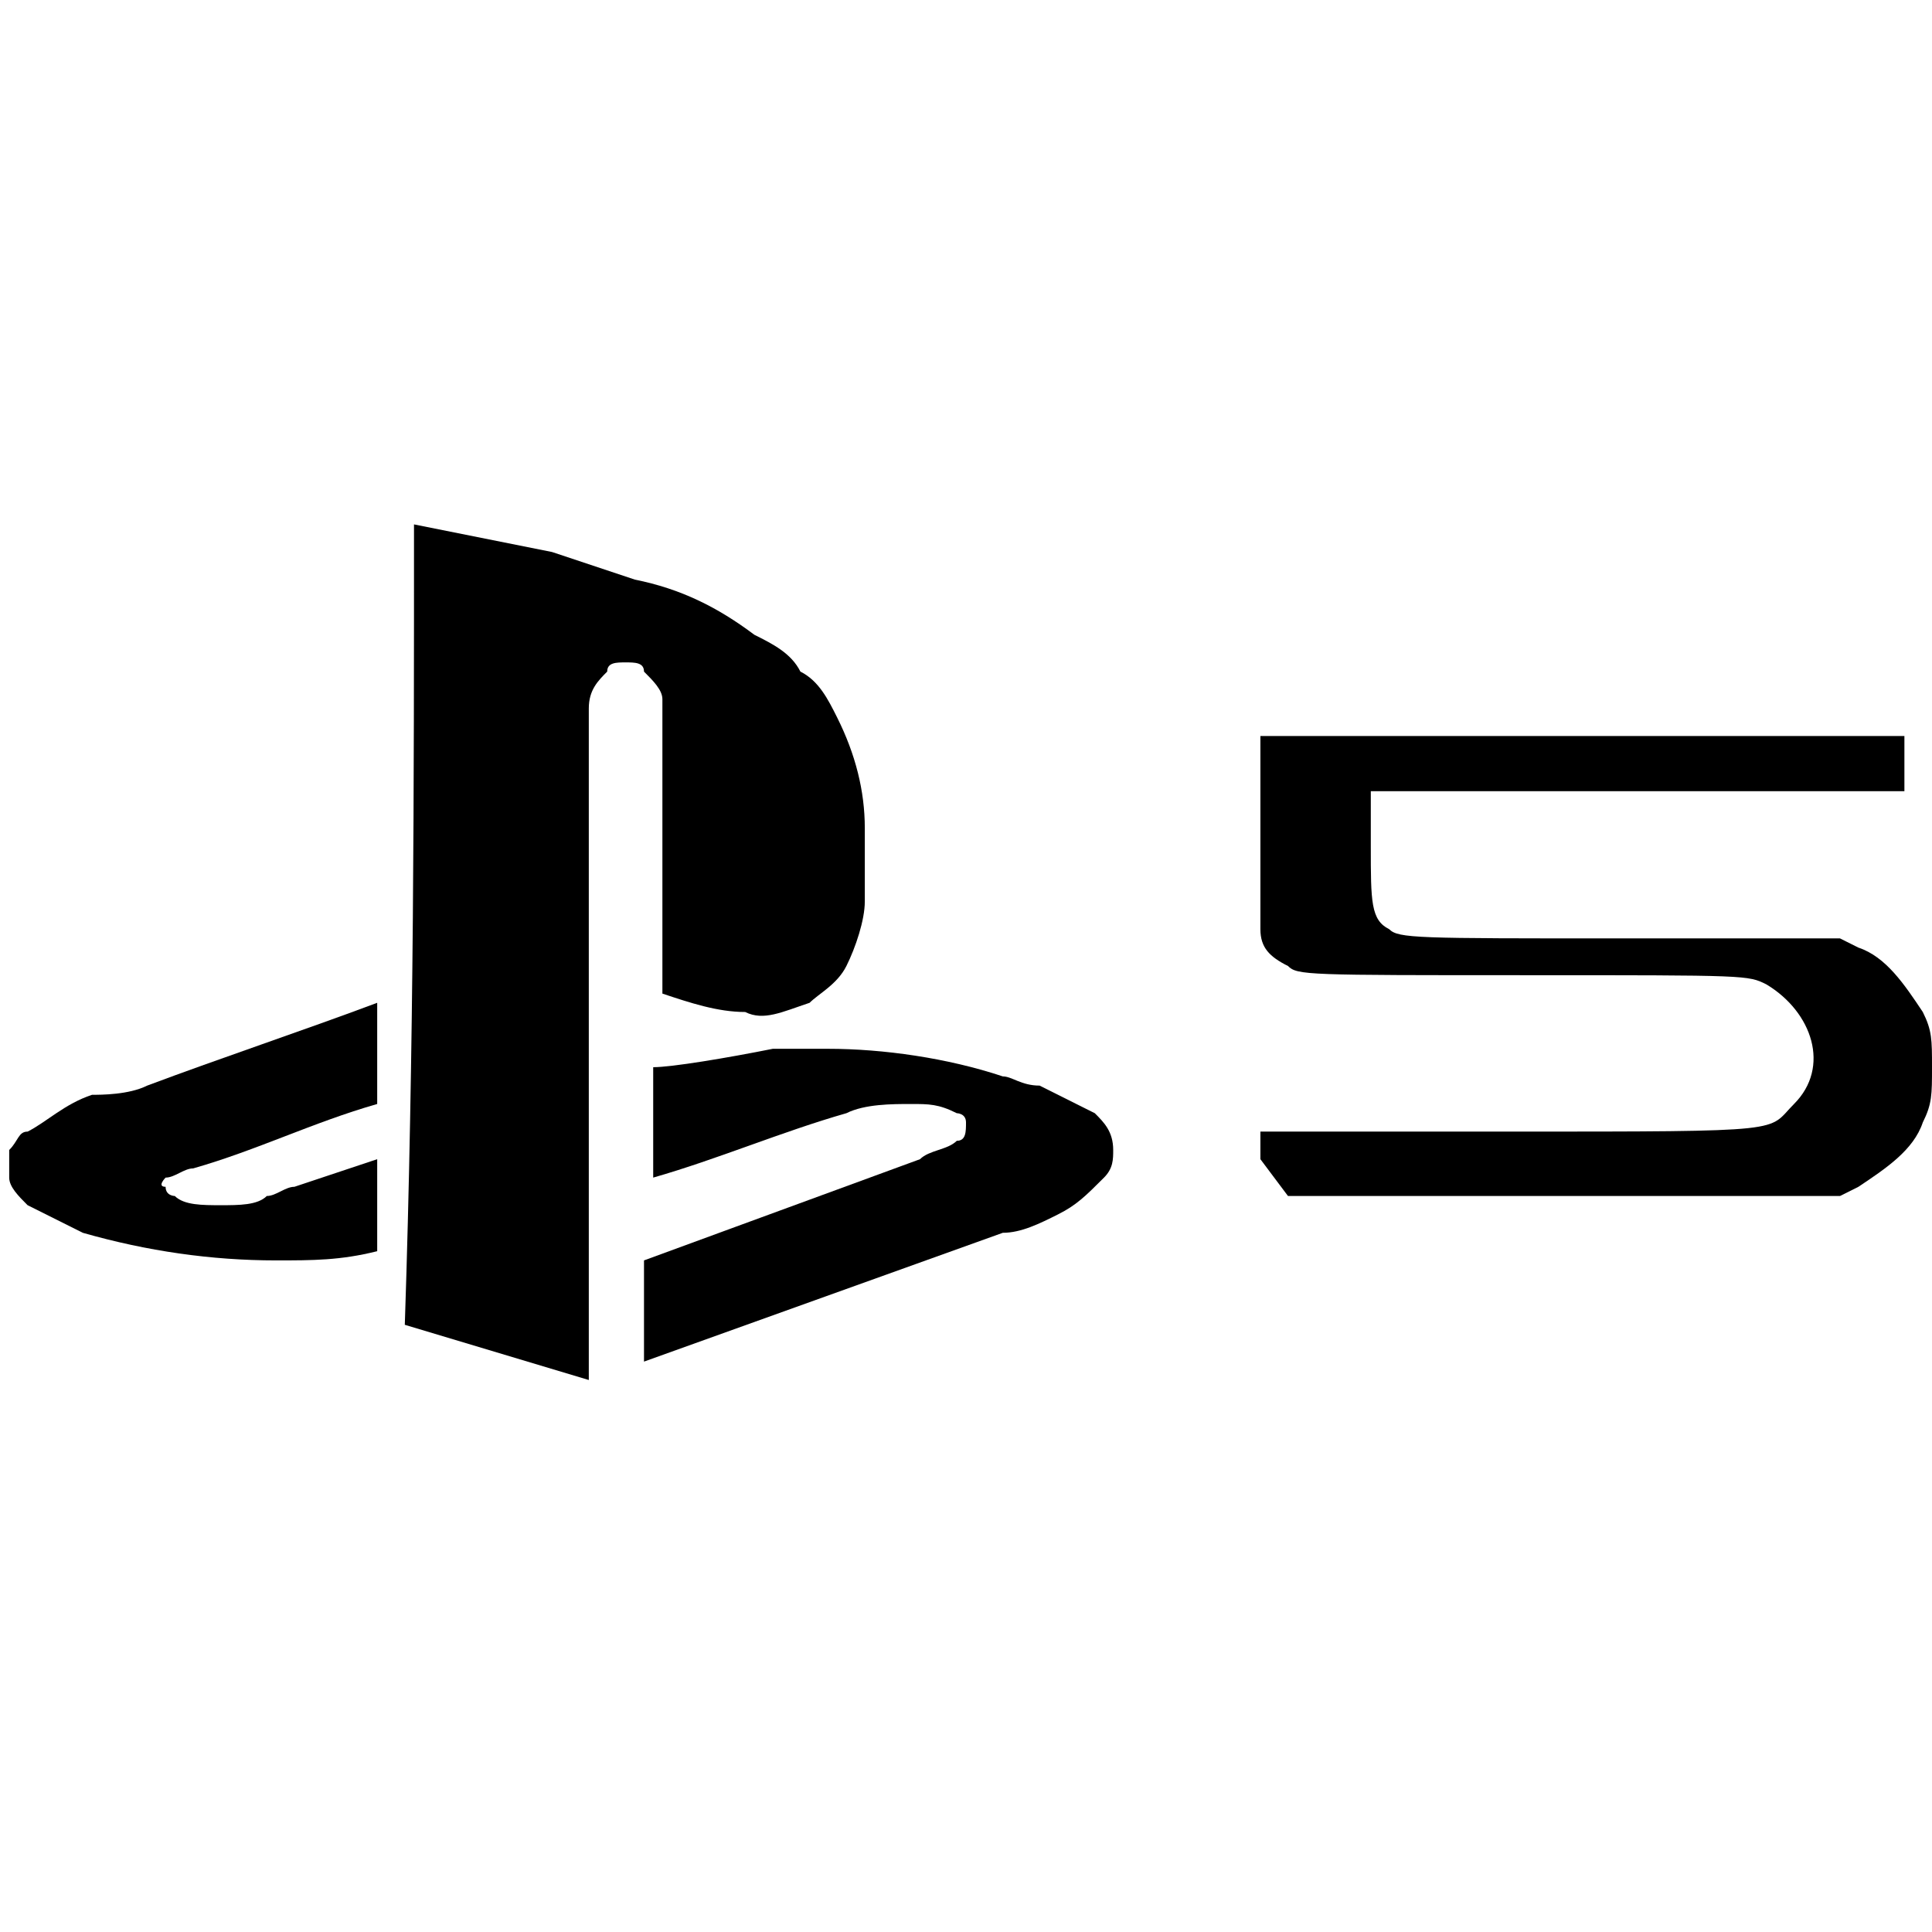 <?xml version="1.0" encoding="utf-8"?>
<!-- Generator: Adobe Illustrator 21.1.0, SVG Export Plug-In . SVG Version: 6.00 Build 0)  -->
<svg version="1.1" id="Слой_2" xmlns="http://www.w3.org/2000/svg" xmlns:xlink="http://www.w3.org/1999/xlink" x="0px" y="0px"
	 viewBox="0 0 21 21" style="enable-background:new 0 0 21 21;" xml:space="preserve">
<path d="M4.5,5.7C5,5.8,5.5,5.9,6,6c0.3,0.1,0.6,0.2,0.9,0.3c0.5,0.1,0.9,0.3,1.3,0.6C8.4,7,8.6,7.1,8.7,7.3C8.9,7.4,9,7.6,9.1,7.8
	C9.3,8.2,9.4,8.6,9.4,9c0,0.3,0,0.5,0,0.8c0,0.2-0.1,0.5-0.2,0.7c-0.1,0.2-0.3,0.3-0.4,0.4C8.5,11,8.3,11.1,8.1,11
	c-0.3,0-0.6-0.1-0.9-0.2c0-0.9,0-1.8,0-2.7c0-0.2,0-0.3,0-0.5c0-0.1-0.1-0.2-0.2-0.3C7,7.2,6.9,7.2,6.8,7.2c-0.1,0-0.2,0-0.2,0.1
	C6.5,7.4,6.4,7.5,6.4,7.7c0,2.4,0,4.8,0,7.3l-2-0.6C4.5,11.4,4.5,8.5,4.5,5.7z"/>
<path d="M1.6,11.8c0.8-0.3,1.7-0.6,2.5-0.9c0,0.3,0,0.7,0,1c0,0,0,0.1,0,0.1c-0.7,0.2-1.3,0.5-2,0.7c-0.1,0-0.2,0.1-0.3,0.1
	c0,0-0.1,0.1,0,0.1c0,0.1,0.1,0.1,0.1,0.1c0.1,0.1,0.3,0.1,0.5,0.1c0.2,0,0.4,0,0.5-0.1c0.1,0,0.2-0.1,0.3-0.1
	c0.3-0.1,0.6-0.2,0.9-0.3c0,0.3,0,0.6,0,0.8c0,0.1,0,0.1,0,0.2c-0.4,0.1-0.7,0.1-1.1,0.1c-0.7,0-1.4-0.1-2.1-0.3
	c-0.2-0.1-0.4-0.2-0.6-0.3c-0.1-0.1-0.2-0.2-0.2-0.3c0-0.1,0-0.2,0-0.3c0.1-0.1,0.1-0.2,0.2-0.2c0.2-0.1,0.4-0.3,0.7-0.4
	C1.1,11.9,1.4,11.9,1.6,11.8z"/>
<path d="M8.4,11.4c0.2,0,0.4,0,0.6,0c0.6,0,1.3,0.1,1.9,0.3c0.1,0,0.2,0.1,0.4,0.1c0.2,0.1,0.4,0.2,0.6,0.3c0.1,0.1,0.2,0.2,0.2,0.4
	c0,0.1,0,0.2-0.1,0.3c-0.2,0.2-0.3,0.3-0.5,0.4c-0.2,0.1-0.4,0.2-0.6,0.2l-3.9,1.4c0-0.4,0-0.7,0-1.1c0,0,0,0,0,0l3-1.1
	c0.1-0.1,0.3-0.1,0.4-0.2c0.1,0,0.1-0.1,0.1-0.2c0-0.1-0.1-0.1-0.1-0.1c-0.2-0.1-0.3-0.1-0.5-0.1c-0.2,0-0.5,0-0.7,0.1
	c-0.7,0.2-1.4,0.5-2.1,0.7c0-0.4,0-0.8,0-1.2C7.3,11.6,7.9,11.5,8.4,11.4z"/>
<path d="M13.7,12.6l0-0.3l2.7,0c3.1,0,2.8,0,3.1-0.3c0.4-0.4,0.2-1-0.3-1.3c-0.2-0.1-0.2-0.1-2.6-0.1c-2.4,0-2.5,0-2.6-0.1
	c-0.2-0.1-0.3-0.2-0.3-0.4c0-0.1,0-0.5,0-1.1V8h3.5h3.5v0.3v0.3l-2.9,0l-2.9,0l0,0.6c0,0.6,0,0.8,0.2,0.9c0.1,0.1,0.3,0.1,2.5,0.1
	l2.4,0l0.2,0.1c0.3,0.1,0.5,0.4,0.7,0.7c0.1,0.2,0.1,0.3,0.1,0.6c0,0.3,0,0.4-0.1,0.6c-0.1,0.3-0.4,0.5-0.7,0.7l-0.2,0.1l-3,0l-3,0
	L13.7,12.6z"/>
</svg>
